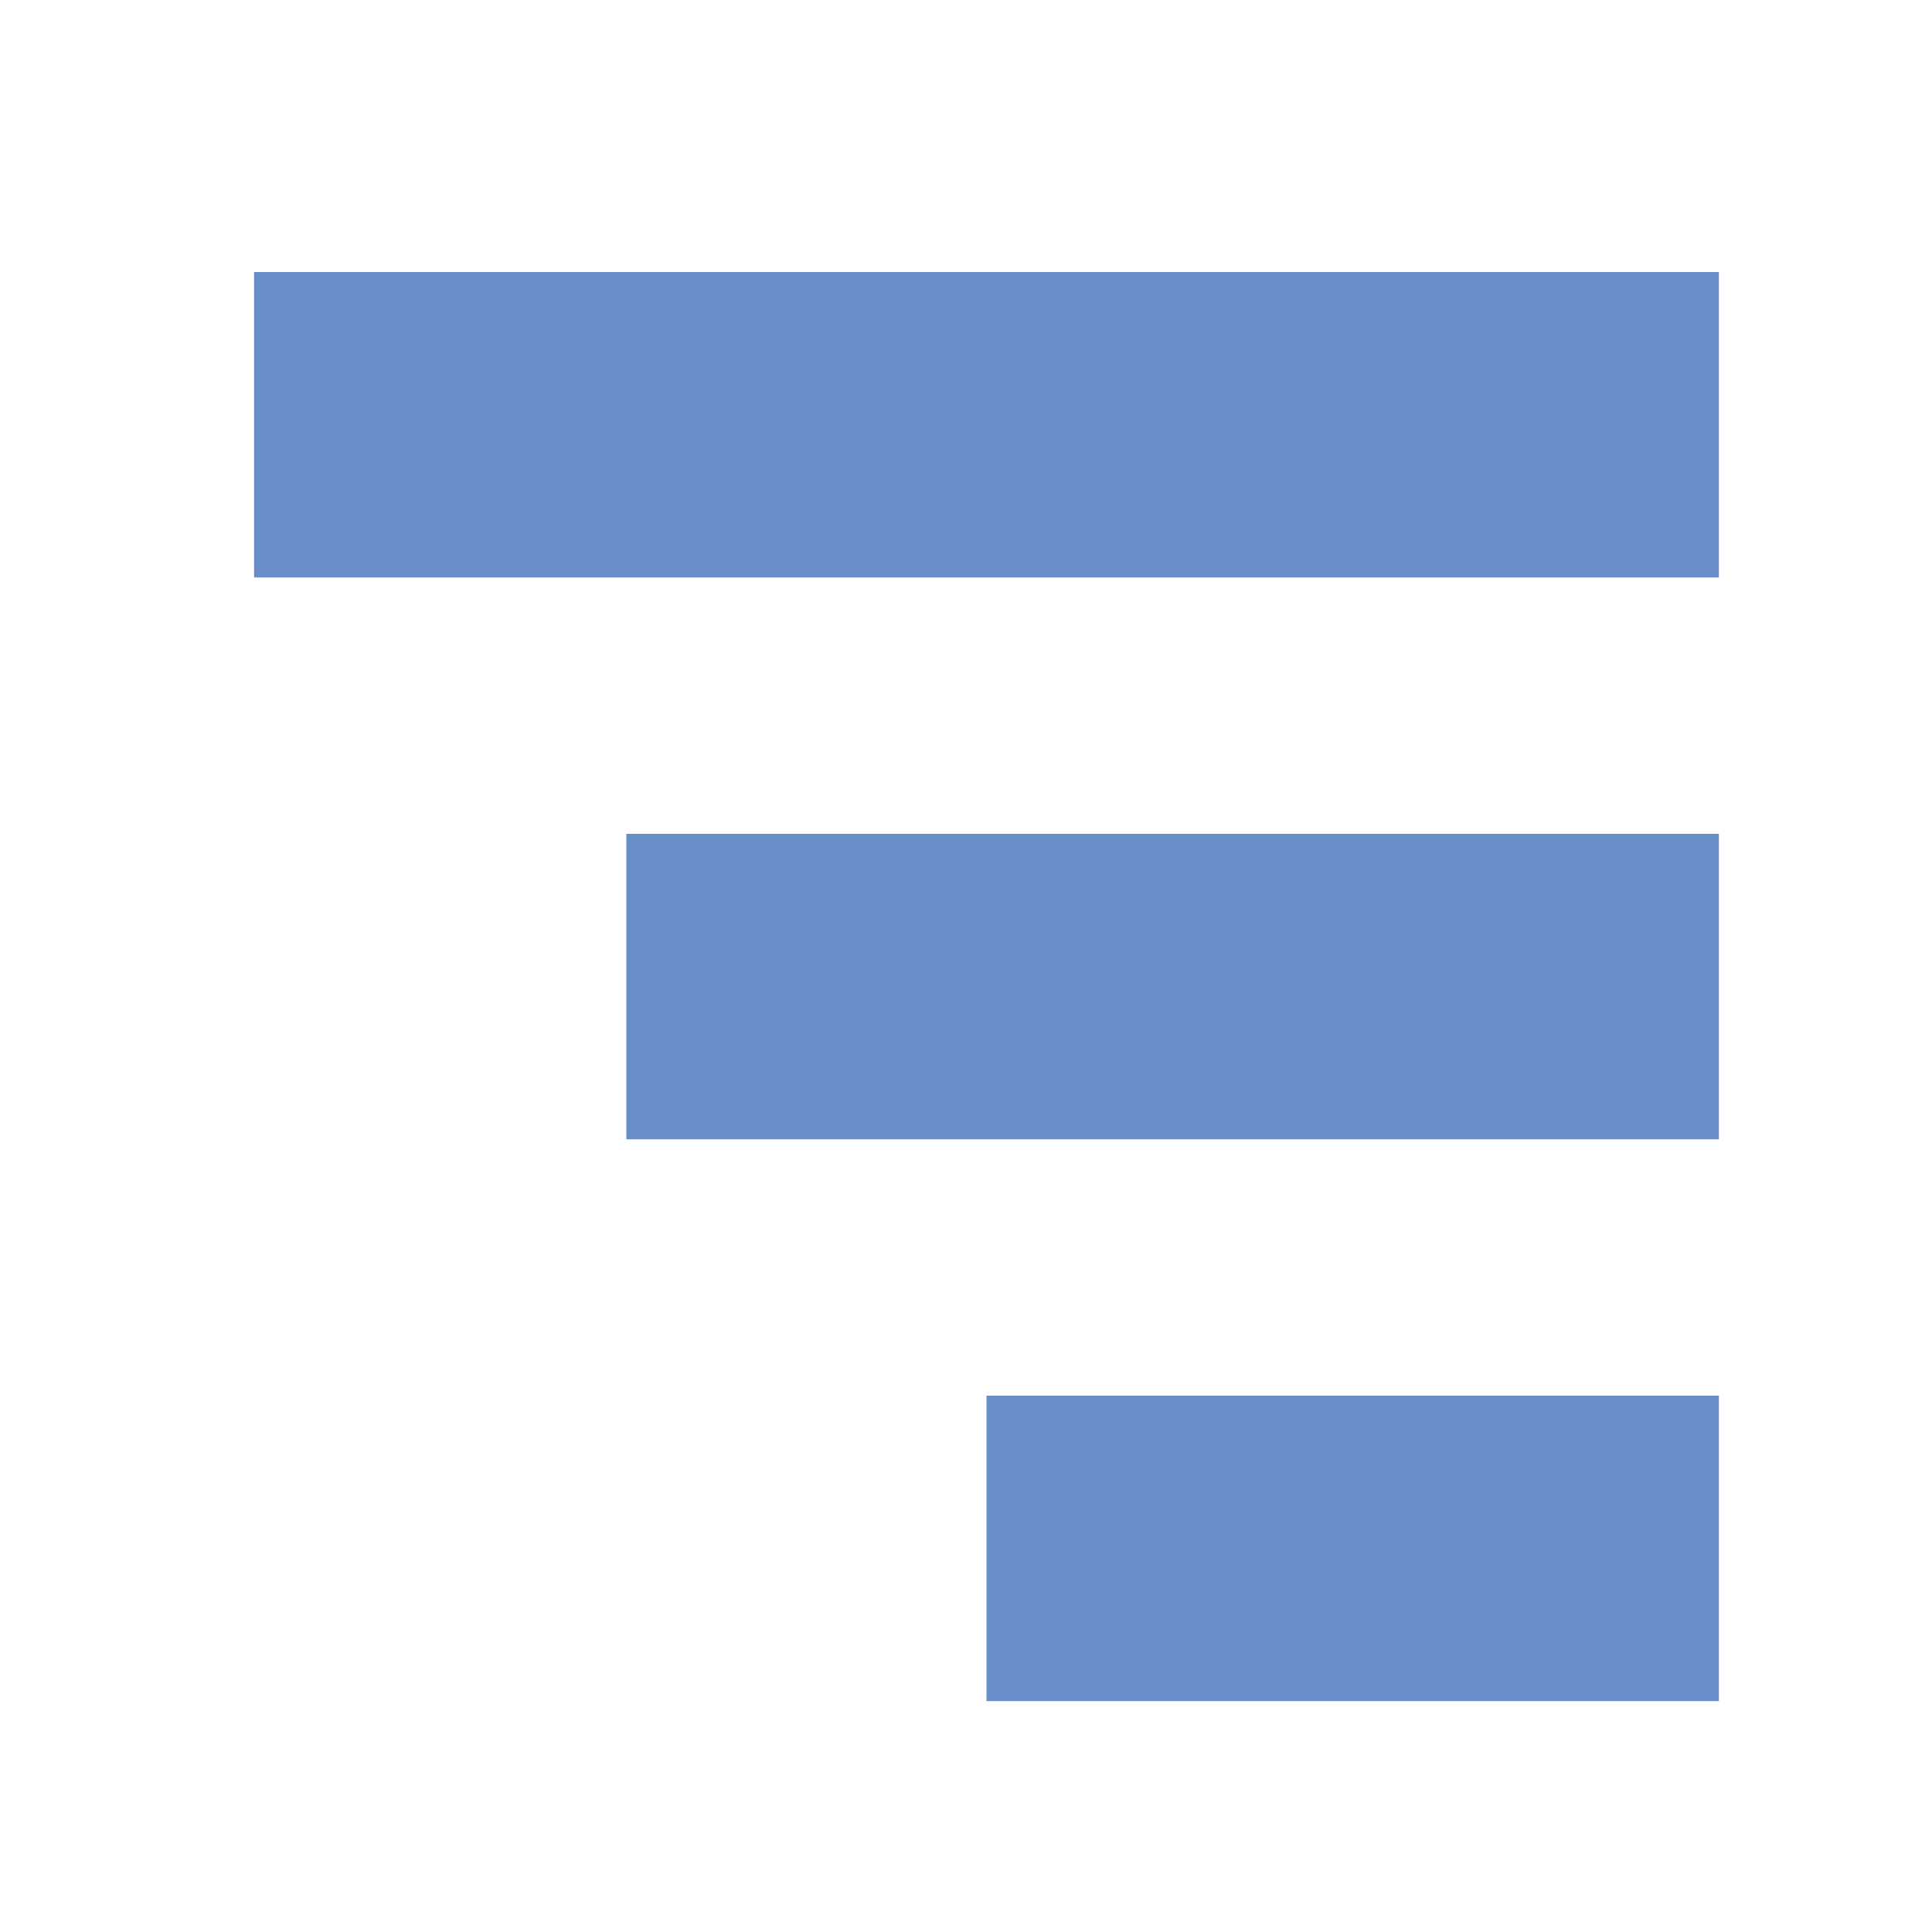 <?xml version="1.0" encoding="UTF-8"?>
<svg id="Layer_2" xmlns="http://www.w3.org/2000/svg" viewBox="0 0 100 100">
  <defs>
    <style>
      .cls-1 {
        fill: #688ec9;
      }

      .cls-2 {
        fill: none;
      }
    </style>
  </defs>
  <g id="Logo">
    <rect class="cls-1" x="13.15" y="14.08" width="75.82" height="15.81"/>
    <rect class="cls-1" x="32.42" y="43.16" width="56.55" height="15.81"/>
    <rect class="cls-1" x="51.06" y="72.24" width="37.91" height="15.81"/>
    <rect class="cls-2" width="102.13" height="102.13"/>
  </g>
</svg>